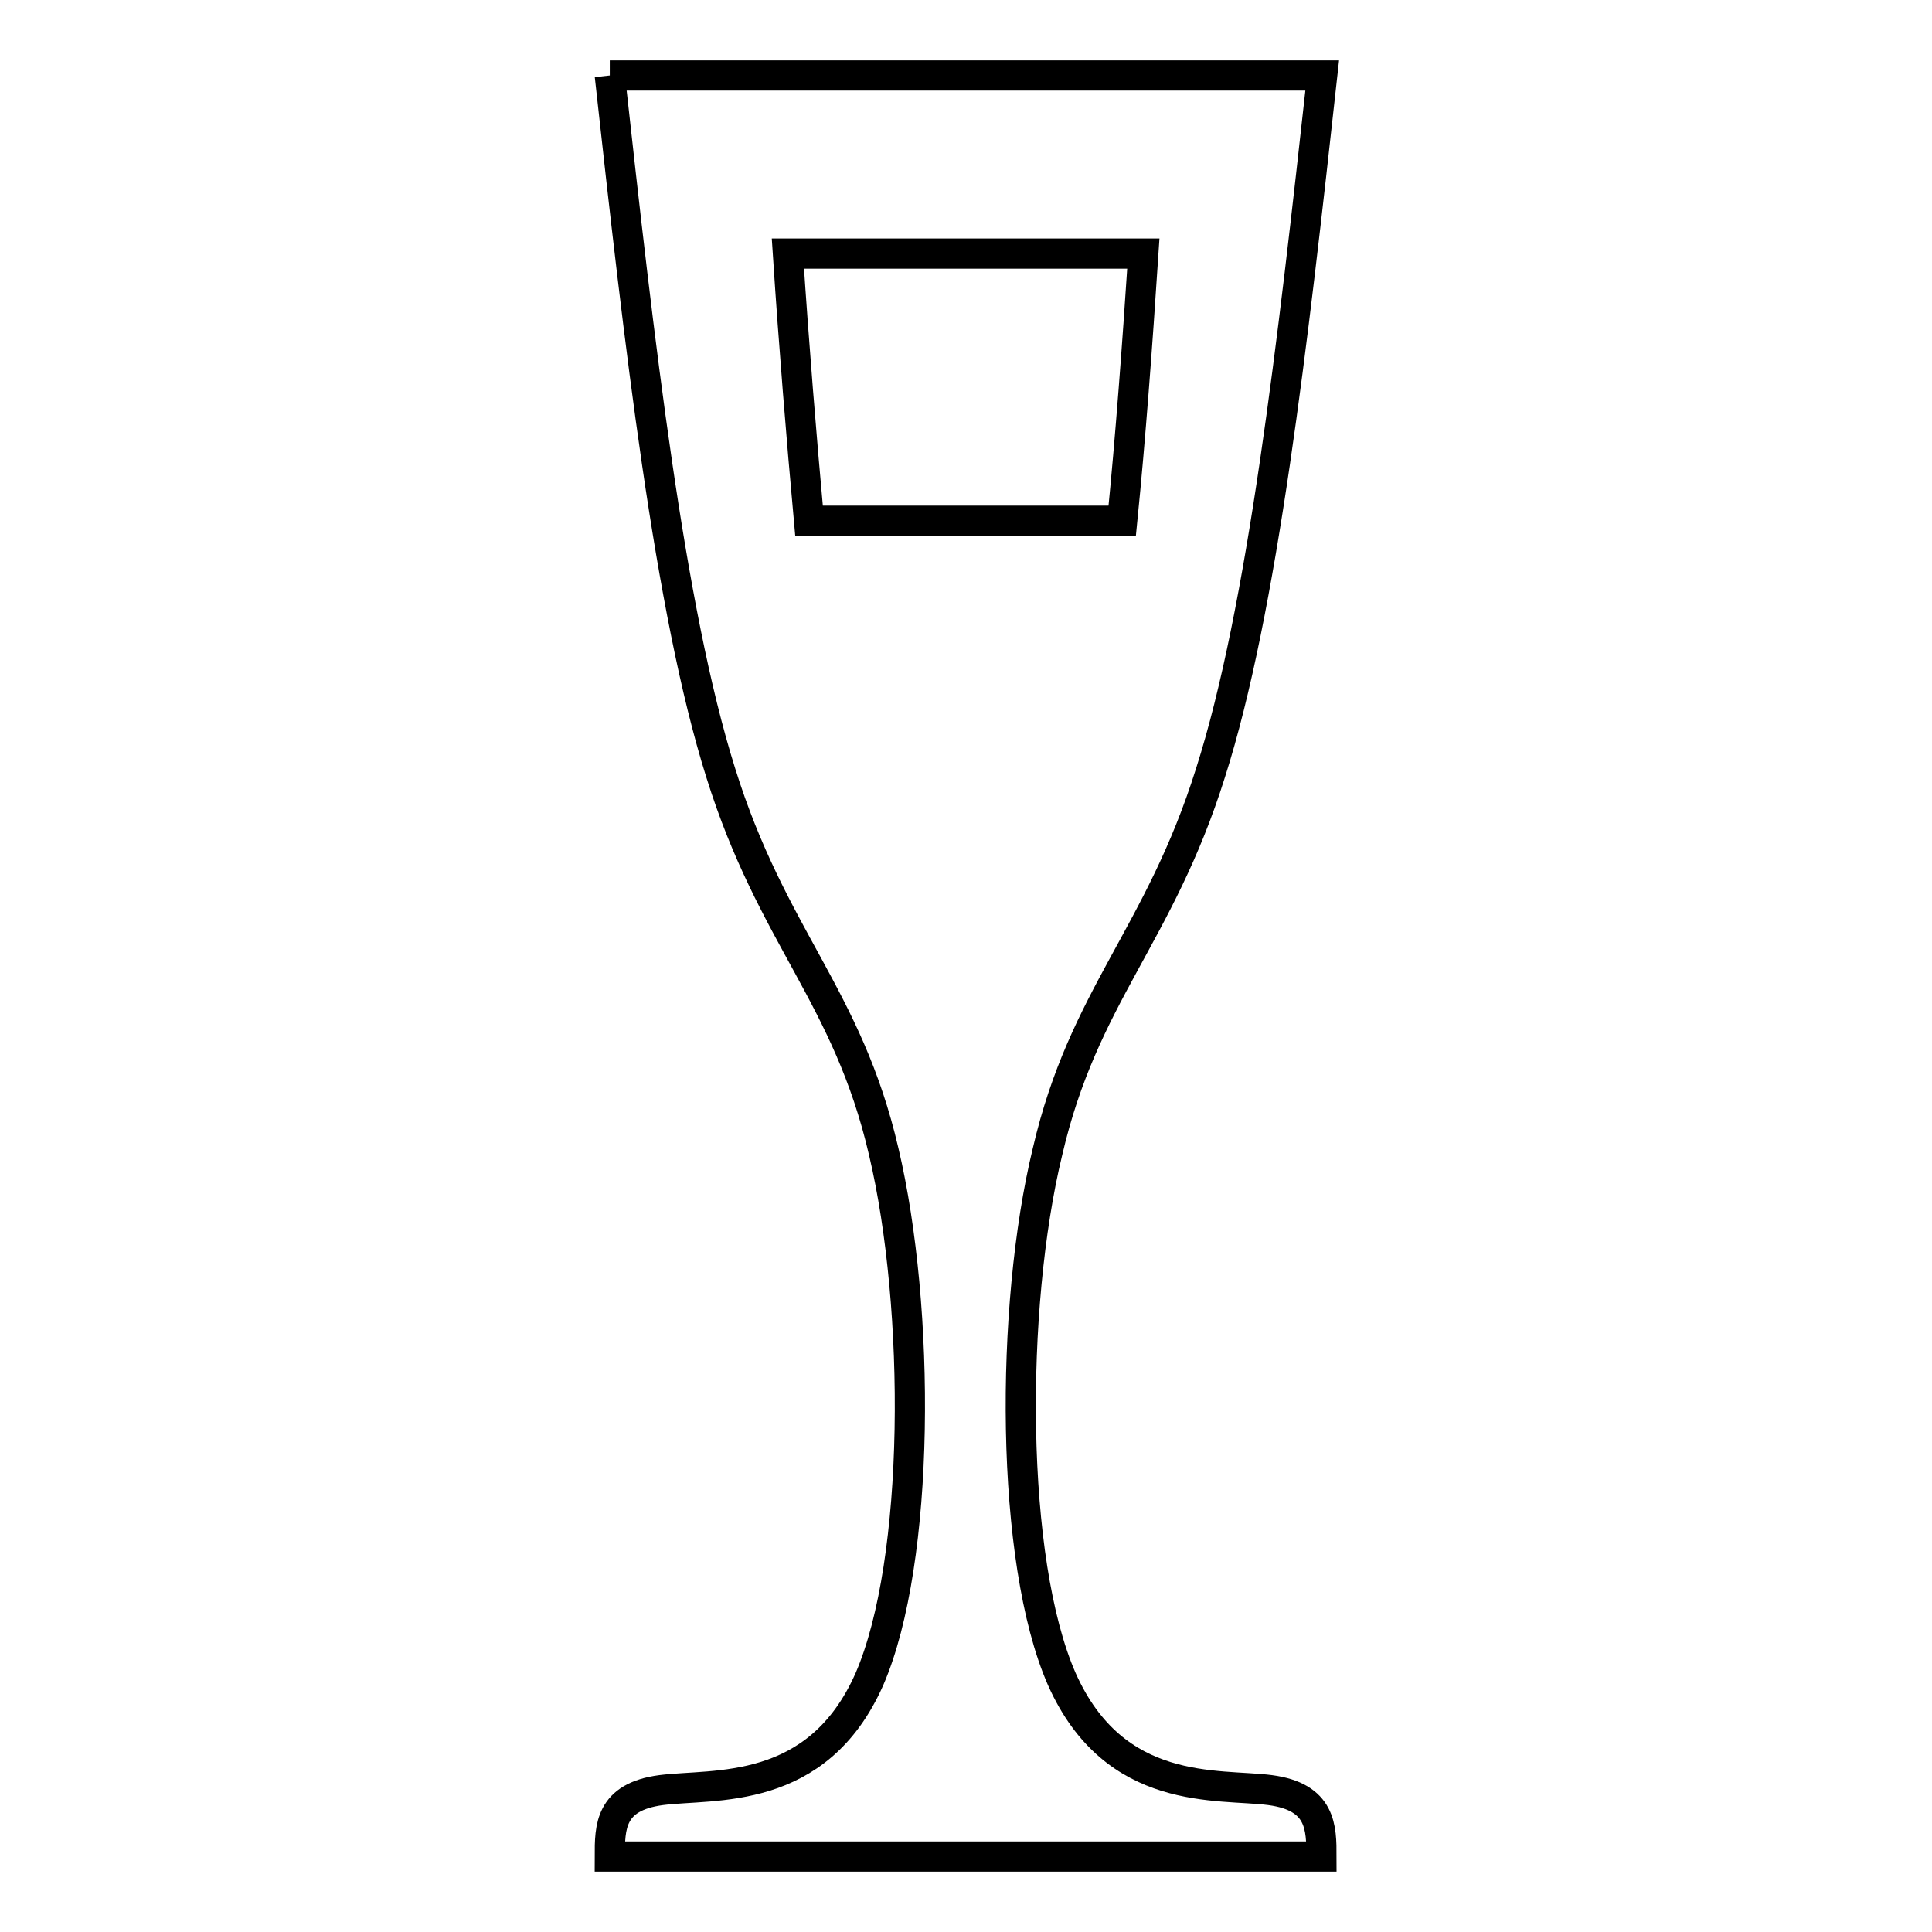 <?xml version="1.0" encoding="utf-8"?>
<!-- Svg Vector Icons : http://www.onlinewebfonts.com/icon -->
<!DOCTYPE svg PUBLIC "-//W3C//DTD SVG 1.1//EN" "http://www.w3.org/Graphics/SVG/1.1/DTD/svg11.dtd">
<svg version="1.1" xmlns="http://www.w3.org/2000/svg" xmlns:xlink="http://www.w3.org/1999/xlink" x="0px" y="0px" viewBox="0 0 256 256" enable-background="new 0 0 256 256" xml:space="preserve">
<g> <path stroke-width="4" fill-opacity="0" stroke="#000000"  d="M80.8,10h94.4c-3.9,35.4-7.9,70.8-14.8,92.4c-6.8,21.7-16.8,29.5-21.6,50.2c-5,20.6-5,54.2,1.9,69.9 c7,15.7,20.7,13.8,27.6,14.7c6.8,0.9,6.8,5,6.8,8.8H80.8c0-3.9,0-7.9,6.8-8.8c7-0.9,20.7,0.9,27.6-14.7c6.8-15.7,6.8-49.2,1.9-69.9 c-4.8-20.7-14.8-28.4-21.6-50.2C88.7,80.8,84.7,45.4,80.8,10 M104.4,33.6c0.8,12.2,1.8,24.4,2.8,35.4h41.5c1.1-11,2-23.2,2.8-35.4 H104.4L104.4,33.6z"/></g>
</svg>
